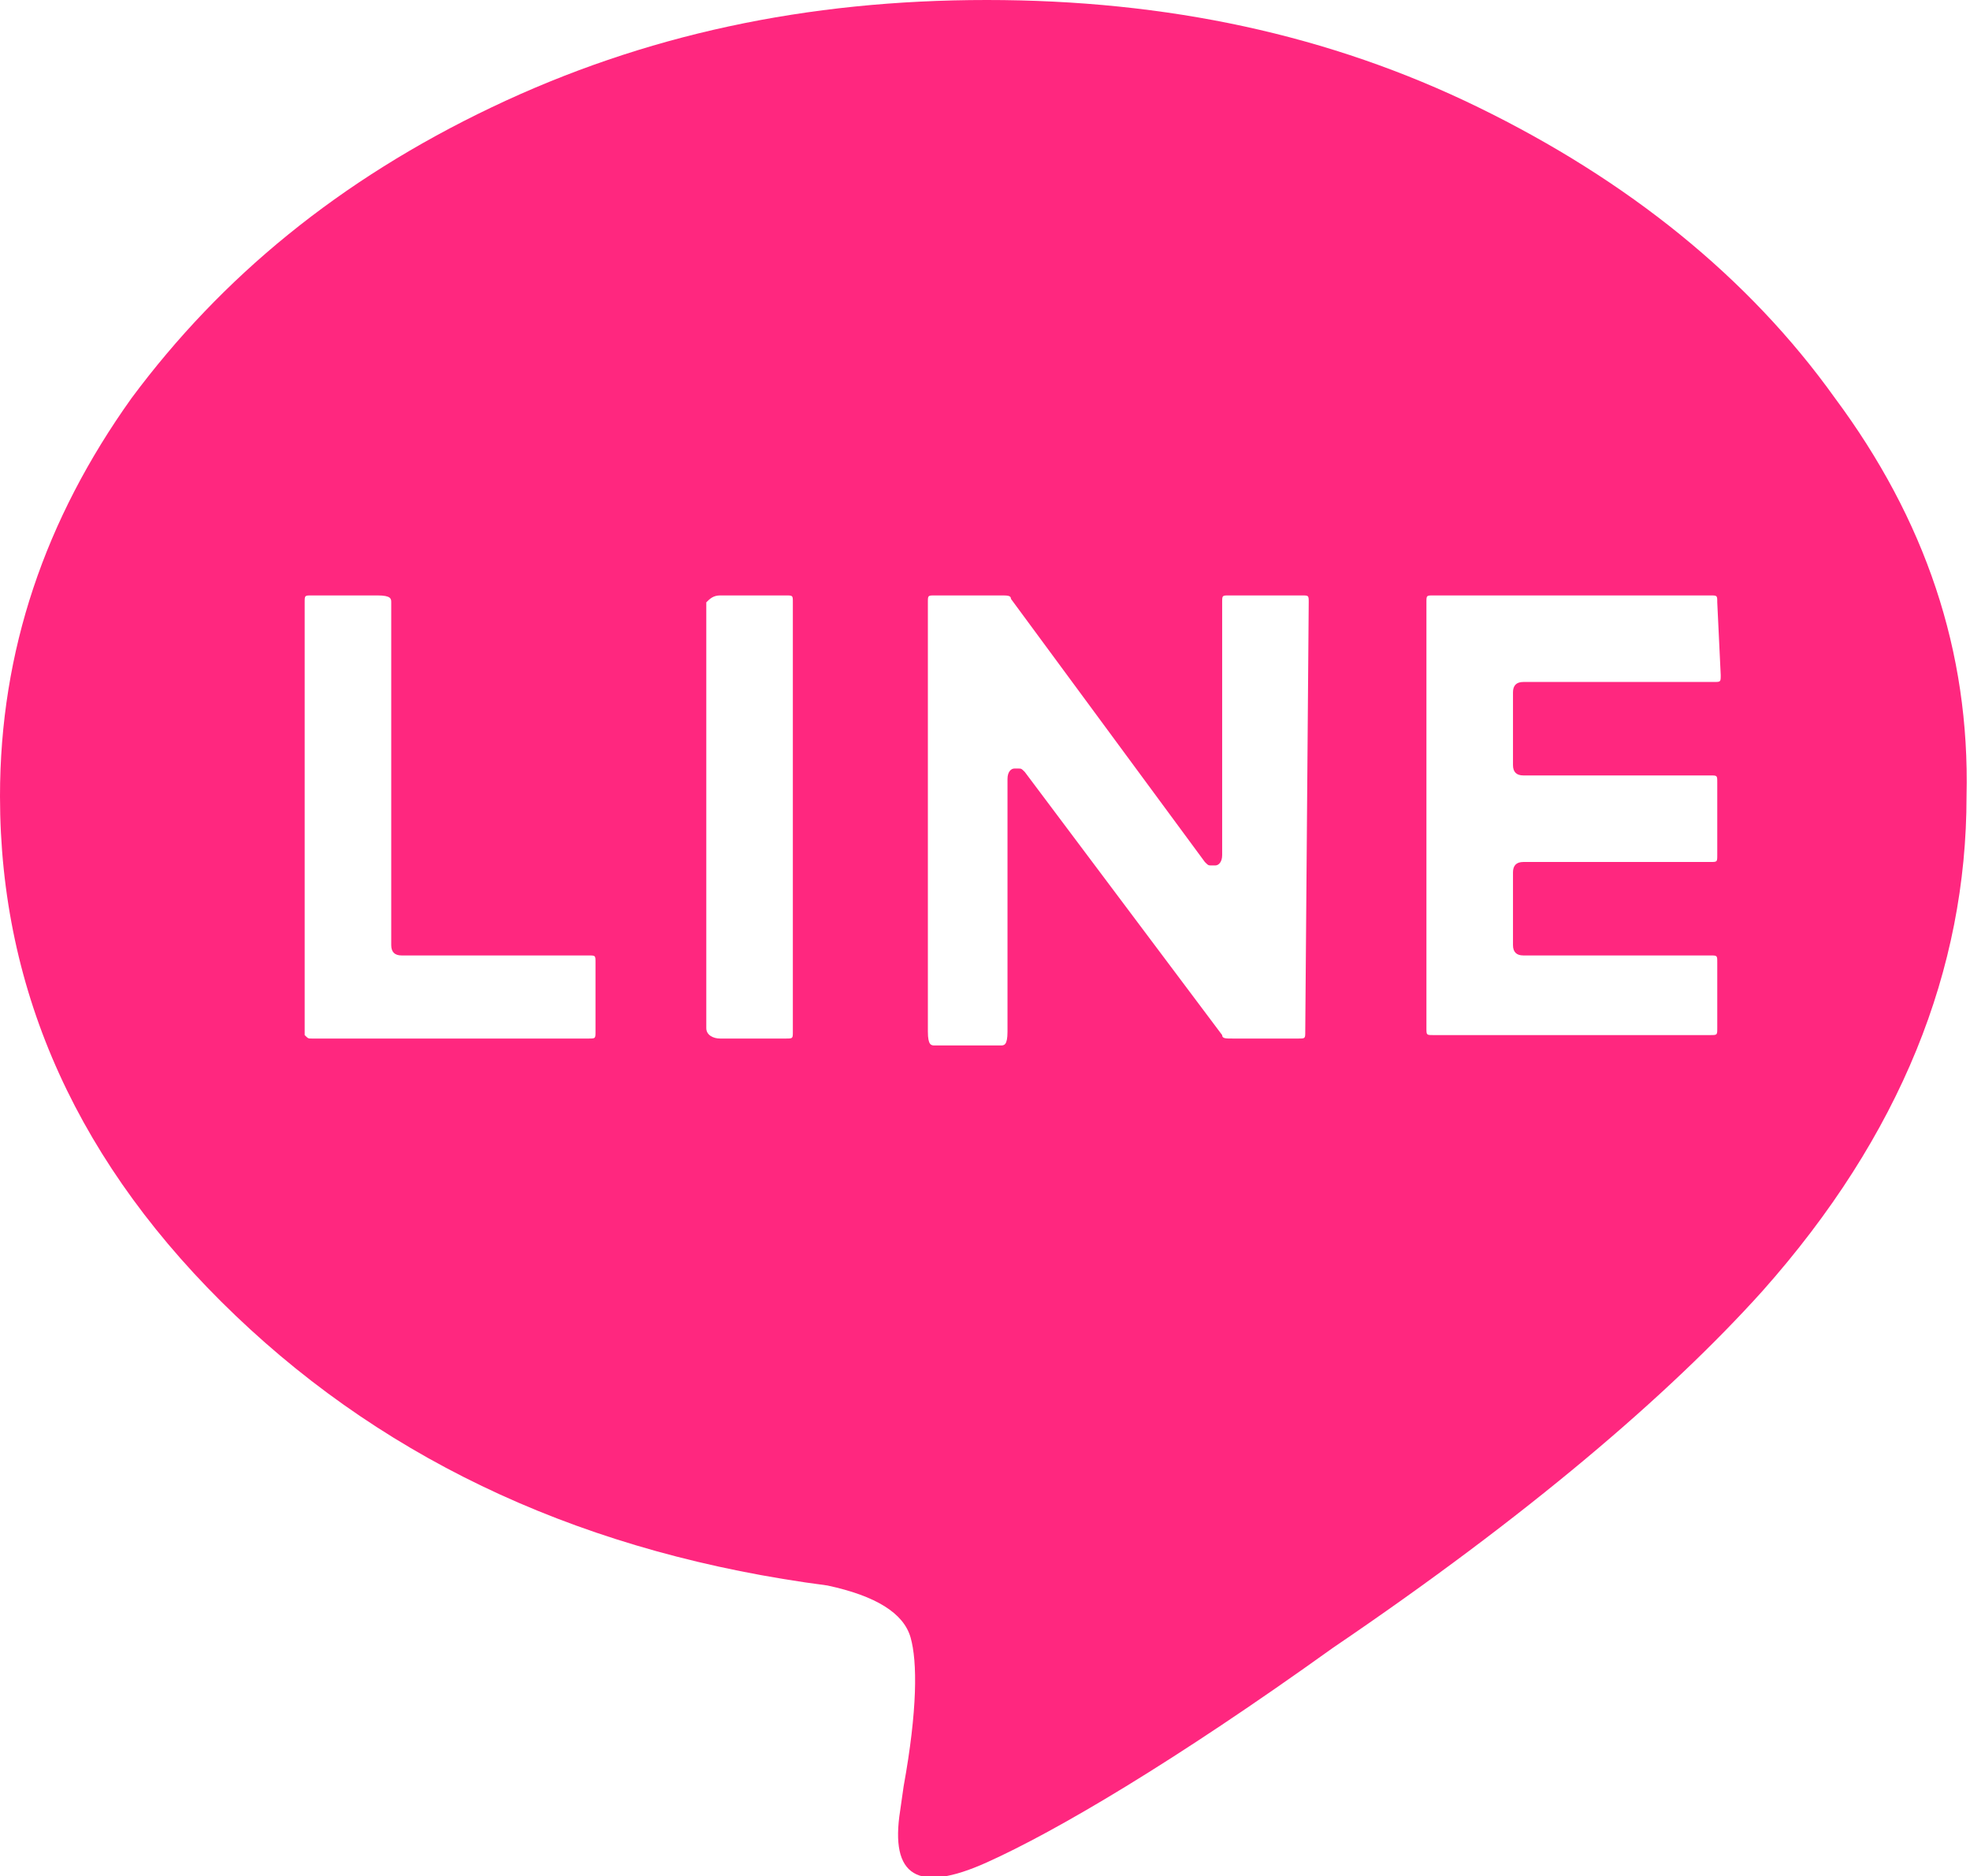 <?xml version="1.0" encoding="utf-8"?>
<!-- Generator: Adobe Illustrator 24.0.2, SVG Export Plug-In . SVG Version: 6.00 Build 0)  -->
<svg version="1.1" id="レイヤー_1" xmlns="http://www.w3.org/2000/svg" xmlns:xlink="http://www.w3.org/1999/xlink" x="0px"
	 y="0px" viewBox="0 0 56.9 54.2" style="enable-background:new 0 0 56.9 54.2;" xml:space="preserve">
<style type="text/css">
	.st0{fill:#FF277F;}
</style>
<path class="st0" d="M53,11.5C50.5,8,47,5.2,42.7,3.1S33.7,0,28.5,0s-9.9,1-14.3,3.1S6.4,8,3.8,11.5C1.3,15,0,18.8,0,23
	c0,5.7,2.3,10.7,6.8,15s10.2,6.9,17.1,7.8c1.4,0.3,2.2,0.8,2.4,1.5s0.2,2.1-0.2,4.3L26,52.3c-0.3,1.9,0.5,2.4,2.5,1.5
	s5.4-2.9,10-6.2c5.6-3.8,9.7-7.3,12.4-10.3c4-4.5,5.9-9.3,5.9-14.3C56.9,18.8,55.6,15,53,11.5z M17.2,29.8c0,0.2,0,0.2-0.2,0.2H9
	c-0.1,0-0.1,0-0.2-0.1c0,0,0,0,0-0.2V17.4c0-0.2,0-0.2,0.2-0.2h1.9c0.4,0,0.4,0.1,0.4,0.2v9.9c0,0.2,0.1,0.3,0.3,0.3H17
	c0.2,0,0.2,0,0.2,0.2V29.8z M22.9,29.8c0,0.2,0,0.2-0.2,0.2h-1.9c-0.2,0-0.4-0.1-0.4-0.3V17.4c0.1-0.1,0.2-0.2,0.4-0.2h1.9
	c0.2,0,0.2,0,0.2,0.2V29.8z M37.7,29.8c0,0.2,0,0.2-0.2,0.2h-1.9c-0.2,0-0.3,0-0.3-0.1l-5.7-7.6c-0.1-0.1-0.1-0.1-0.2-0.1h-0.1
	c-0.1,0-0.2,0.1-0.2,0.3v7.3c0,0.4-0.1,0.4-0.2,0.4H27c-0.1,0-0.2,0-0.2-0.4V17.4c0-0.2,0-0.2,0.2-0.2h1.9c0.2,0,0.3,0,0.3,0.1
	l5.6,7.6C34.9,25,34.9,25,35,25h0.1c0.1,0,0.2-0.1,0.2-0.3v-7.3c0-0.2,0-0.2,0.2-0.2h2.1c0.2,0,0.2,0,0.2,0.2L37.7,29.8L37.7,29.8z
	 M49.7,19.5c0,0.2,0,0.2-0.2,0.2H44c-0.2,0-0.3,0.1-0.3,0.3v2.1c0,0.2,0.1,0.3,0.3,0.3h5.4c0.2,0,0.2,0,0.2,0.2v2.1
	c0,0.2,0,0.2-0.2,0.2H44c-0.2,0-0.3,0.1-0.3,0.3v2.1c0,0.2,0.1,0.3,0.3,0.3h5.4c0.2,0,0.2,0,0.2,0.2v1.9c0,0.2,0,0.2-0.2,0.2h-8
	c-0.2,0-0.2,0-0.2-0.2V17.4c0-0.2,0-0.2,0.2-0.2h8c0.2,0,0.2,0,0.2,0.2L49.7,19.5L49.7,19.5z"/>
</svg>
